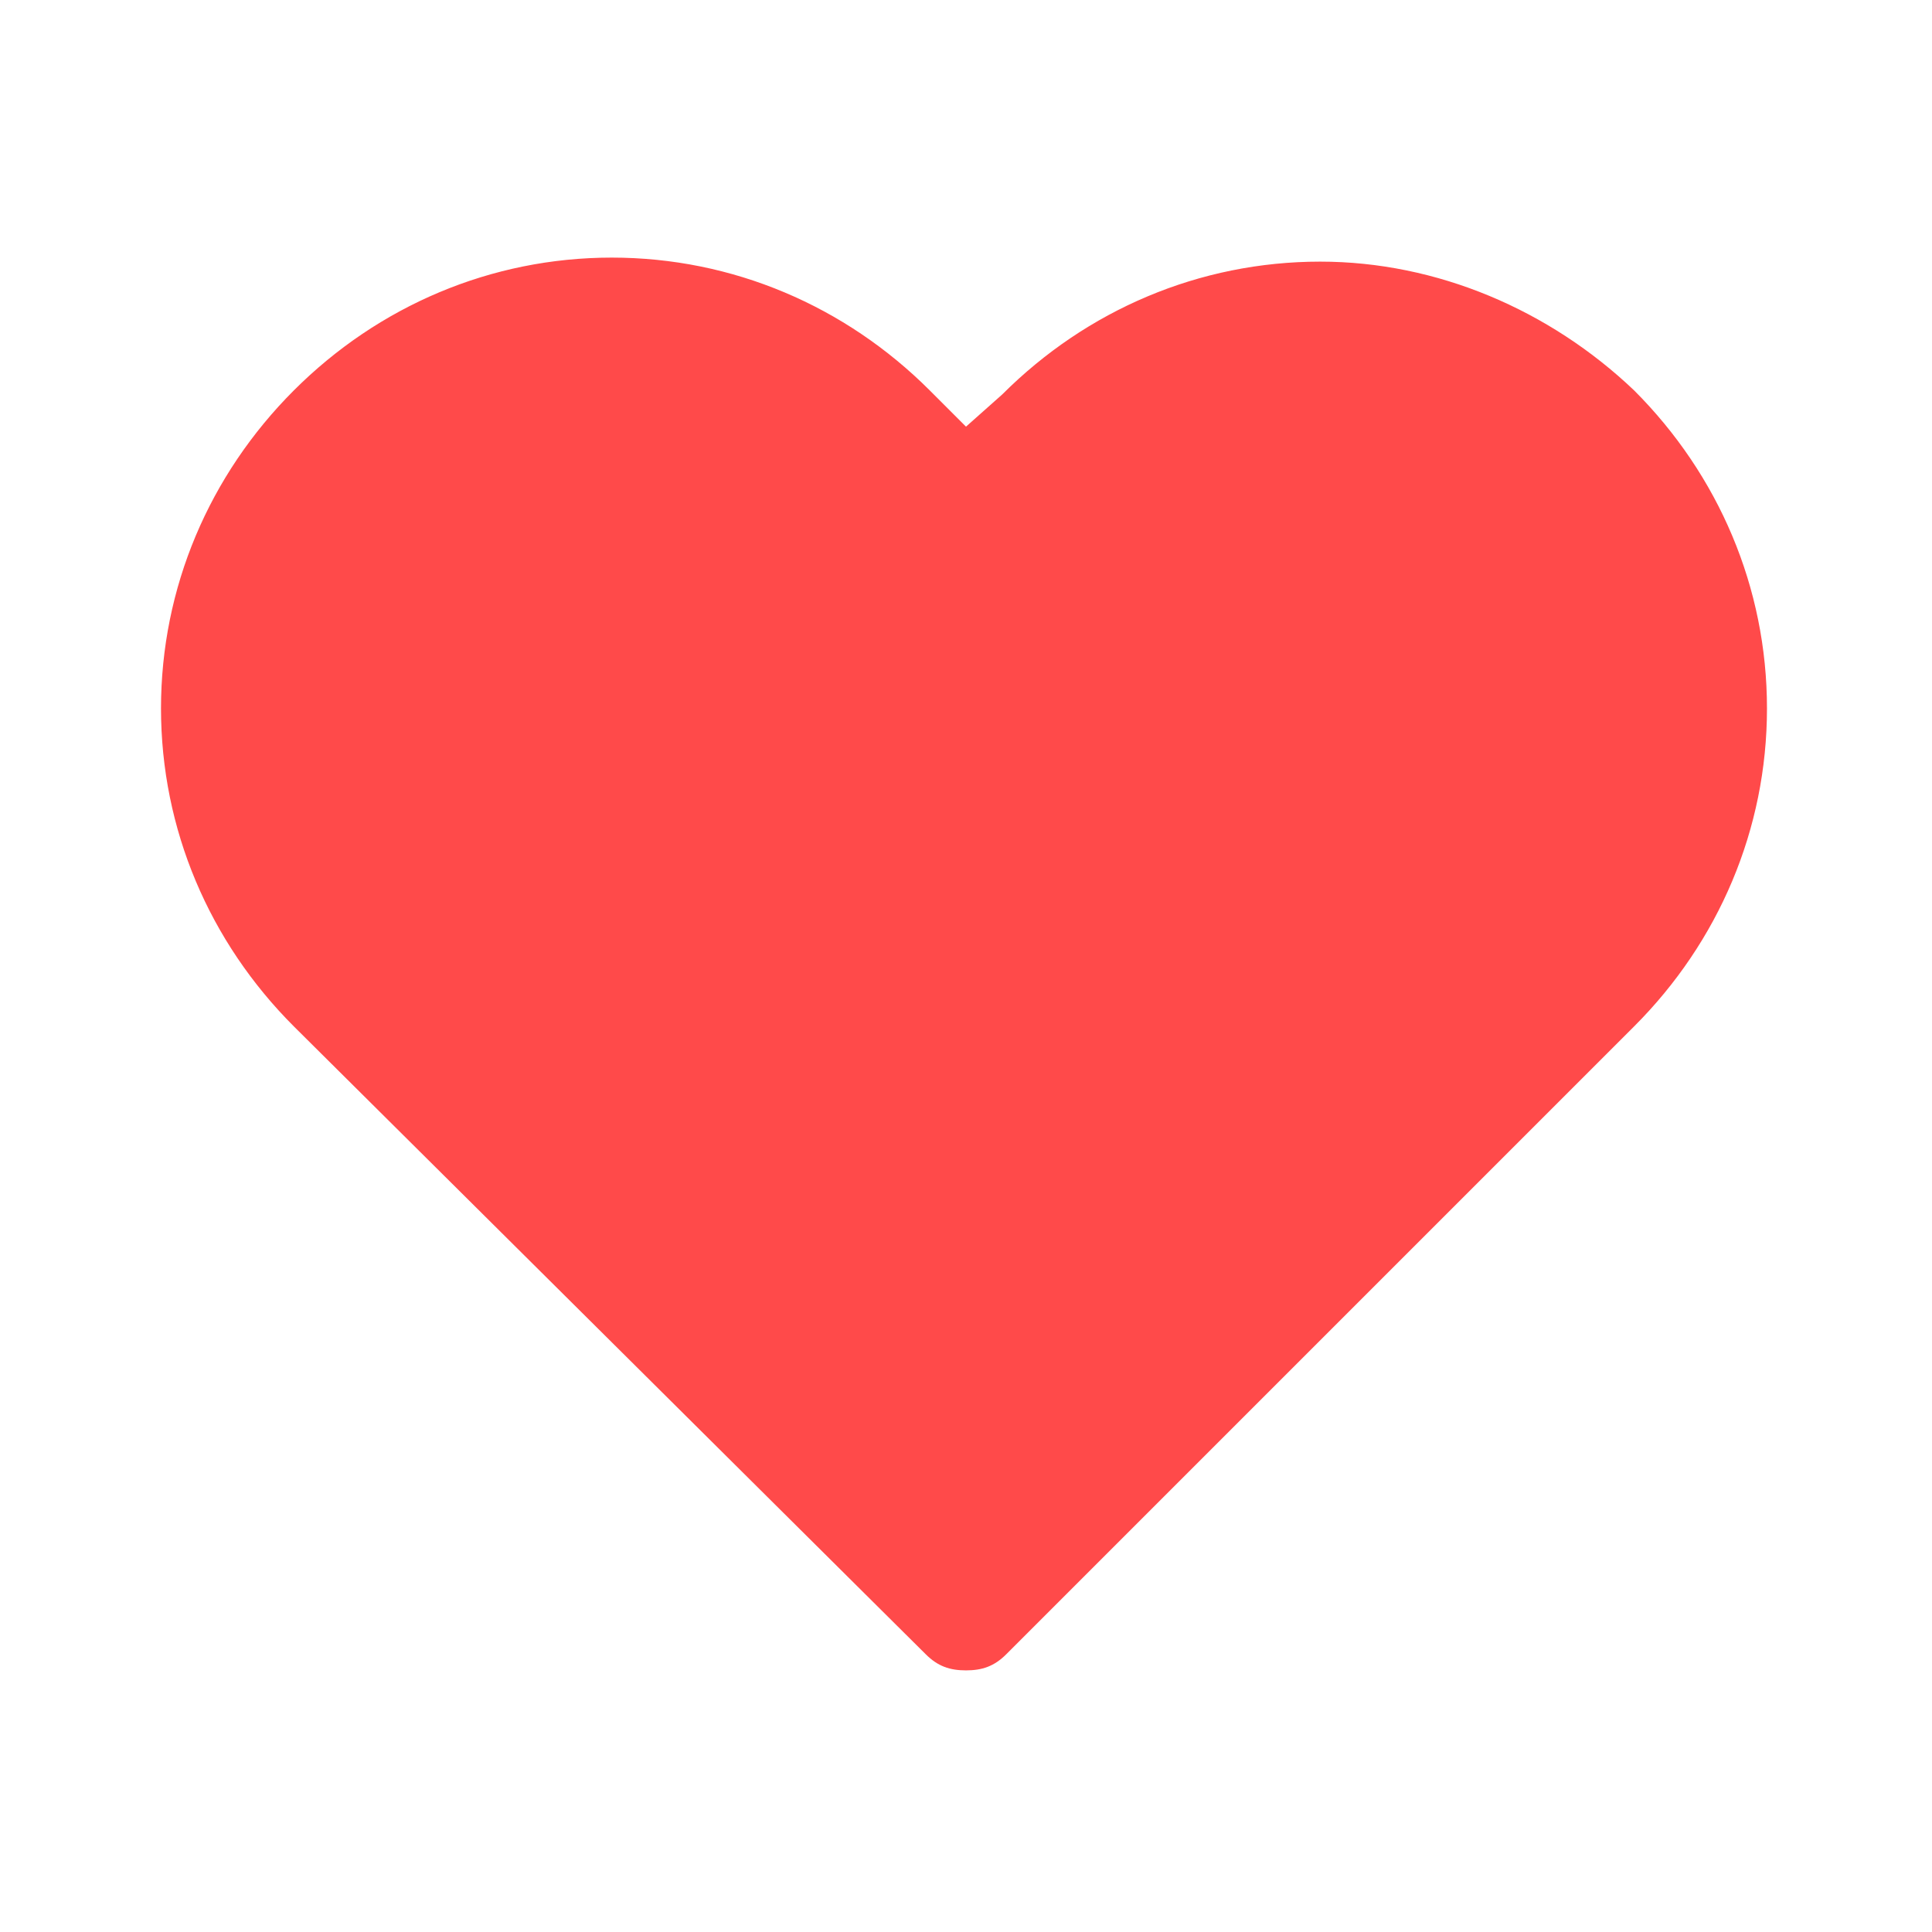 <?xml version="1.0" encoding="UTF-8"?> <!-- Generator: Adobe Illustrator 23.0.1, SVG Export Plug-In . SVG Version: 6.00 Build 0) --> <svg xmlns="http://www.w3.org/2000/svg" xmlns:xlink="http://www.w3.org/1999/xlink" id="Layer_1" x="0px" y="0px" width="48px" height="48px" viewBox="0 0 48 48" xml:space="preserve"> <g> <path fill="#FF4A4A" d="M32.8,6.5c-3,0-5.8,1.2-7.9,3.3L24,10.6l-0.9-0.9c-2.1-2.1-4.9-3.3-7.9-3.3S9.4,7.6,7.3,9.7S4,14.6,4,17.6 s1.2,5.8,3.3,7.9L23,41.1l0,0c0.3,0.3,0.6,0.4,1,0.4s0.7-0.1,1-0.4l15.6-15.6c2.1-2.1,3.3-4.9,3.3-7.9s-1.2-5.8-3.3-7.9 C38.5,7.7,35.7,6.5,32.8,6.5z"></path> </g> </svg> 